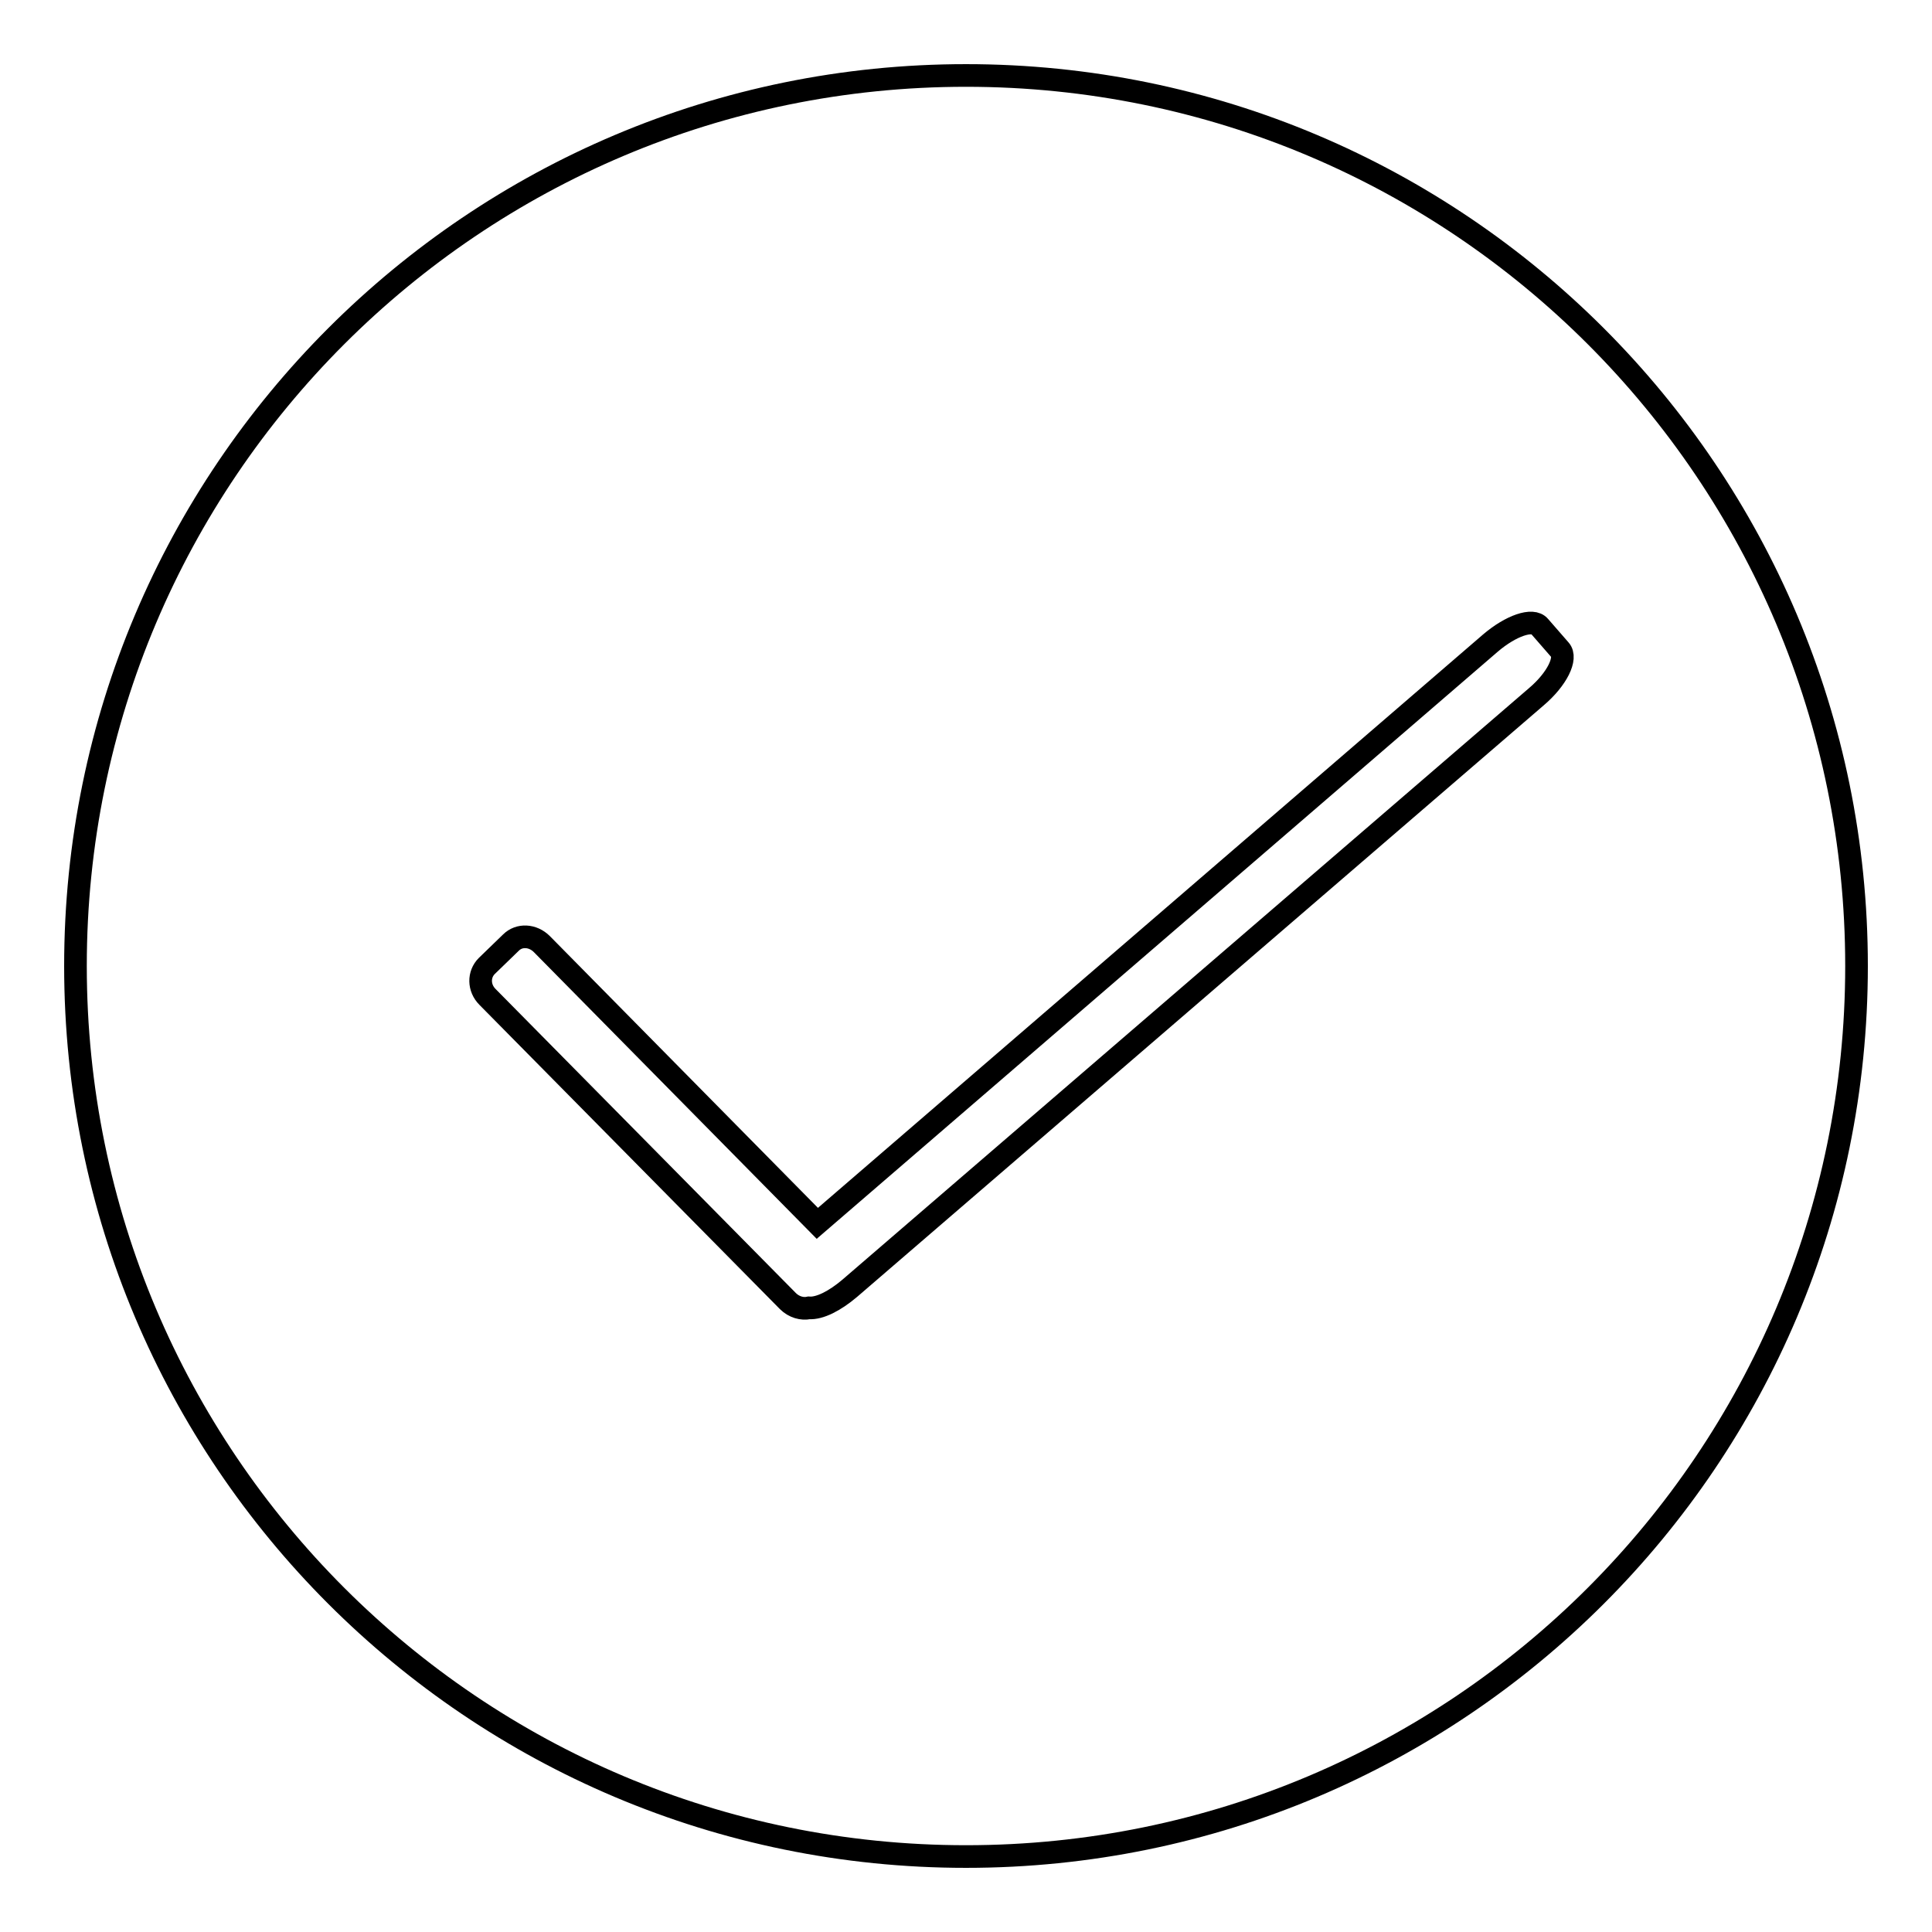 <?xml version="1.0" encoding="utf-8"?>
<!-- Svg Vector Icons : http://www.onlinewebfonts.com/icon -->
<!DOCTYPE svg PUBLIC "-//W3C//DTD SVG 1.1//EN" "http://www.w3.org/Graphics/SVG/1.1/DTD/svg11.dtd">
<svg version="1.1" xmlns="http://www.w3.org/2000/svg" xmlns:xlink="http://www.w3.org/1999/xlink" x="0px" y="0px" viewBox="0 0 256 256" enable-background="new 0 0 256 256" xml:space="preserve">
<g><g><path stroke-width="3" fill-opacity="0" stroke="#000000"  d="M128,10C62.8,10,10,62.8,10,128c0,65.2,52.8,118,118,118c65.2,0,118-52.8,118-118C246,62.8,193.2,10,128,10z M203.6,92.3l-91,78.4c-2,1.7-4,2.7-5.4,2.6c-0.9,0.2-2-0.1-2.8-0.9l-39.8-40.3c-1.2-1.2-1.2-3-0.1-4.1l3.2-3.1c1.1-1.1,2.9-1,4.1,0.2l36.5,37l89.2-76.9c2.7-2.3,5.6-3.3,6.5-2.2l2.7,3.1C207.7,87.2,206.3,90,203.6,92.3z"/></g></g>
</svg>